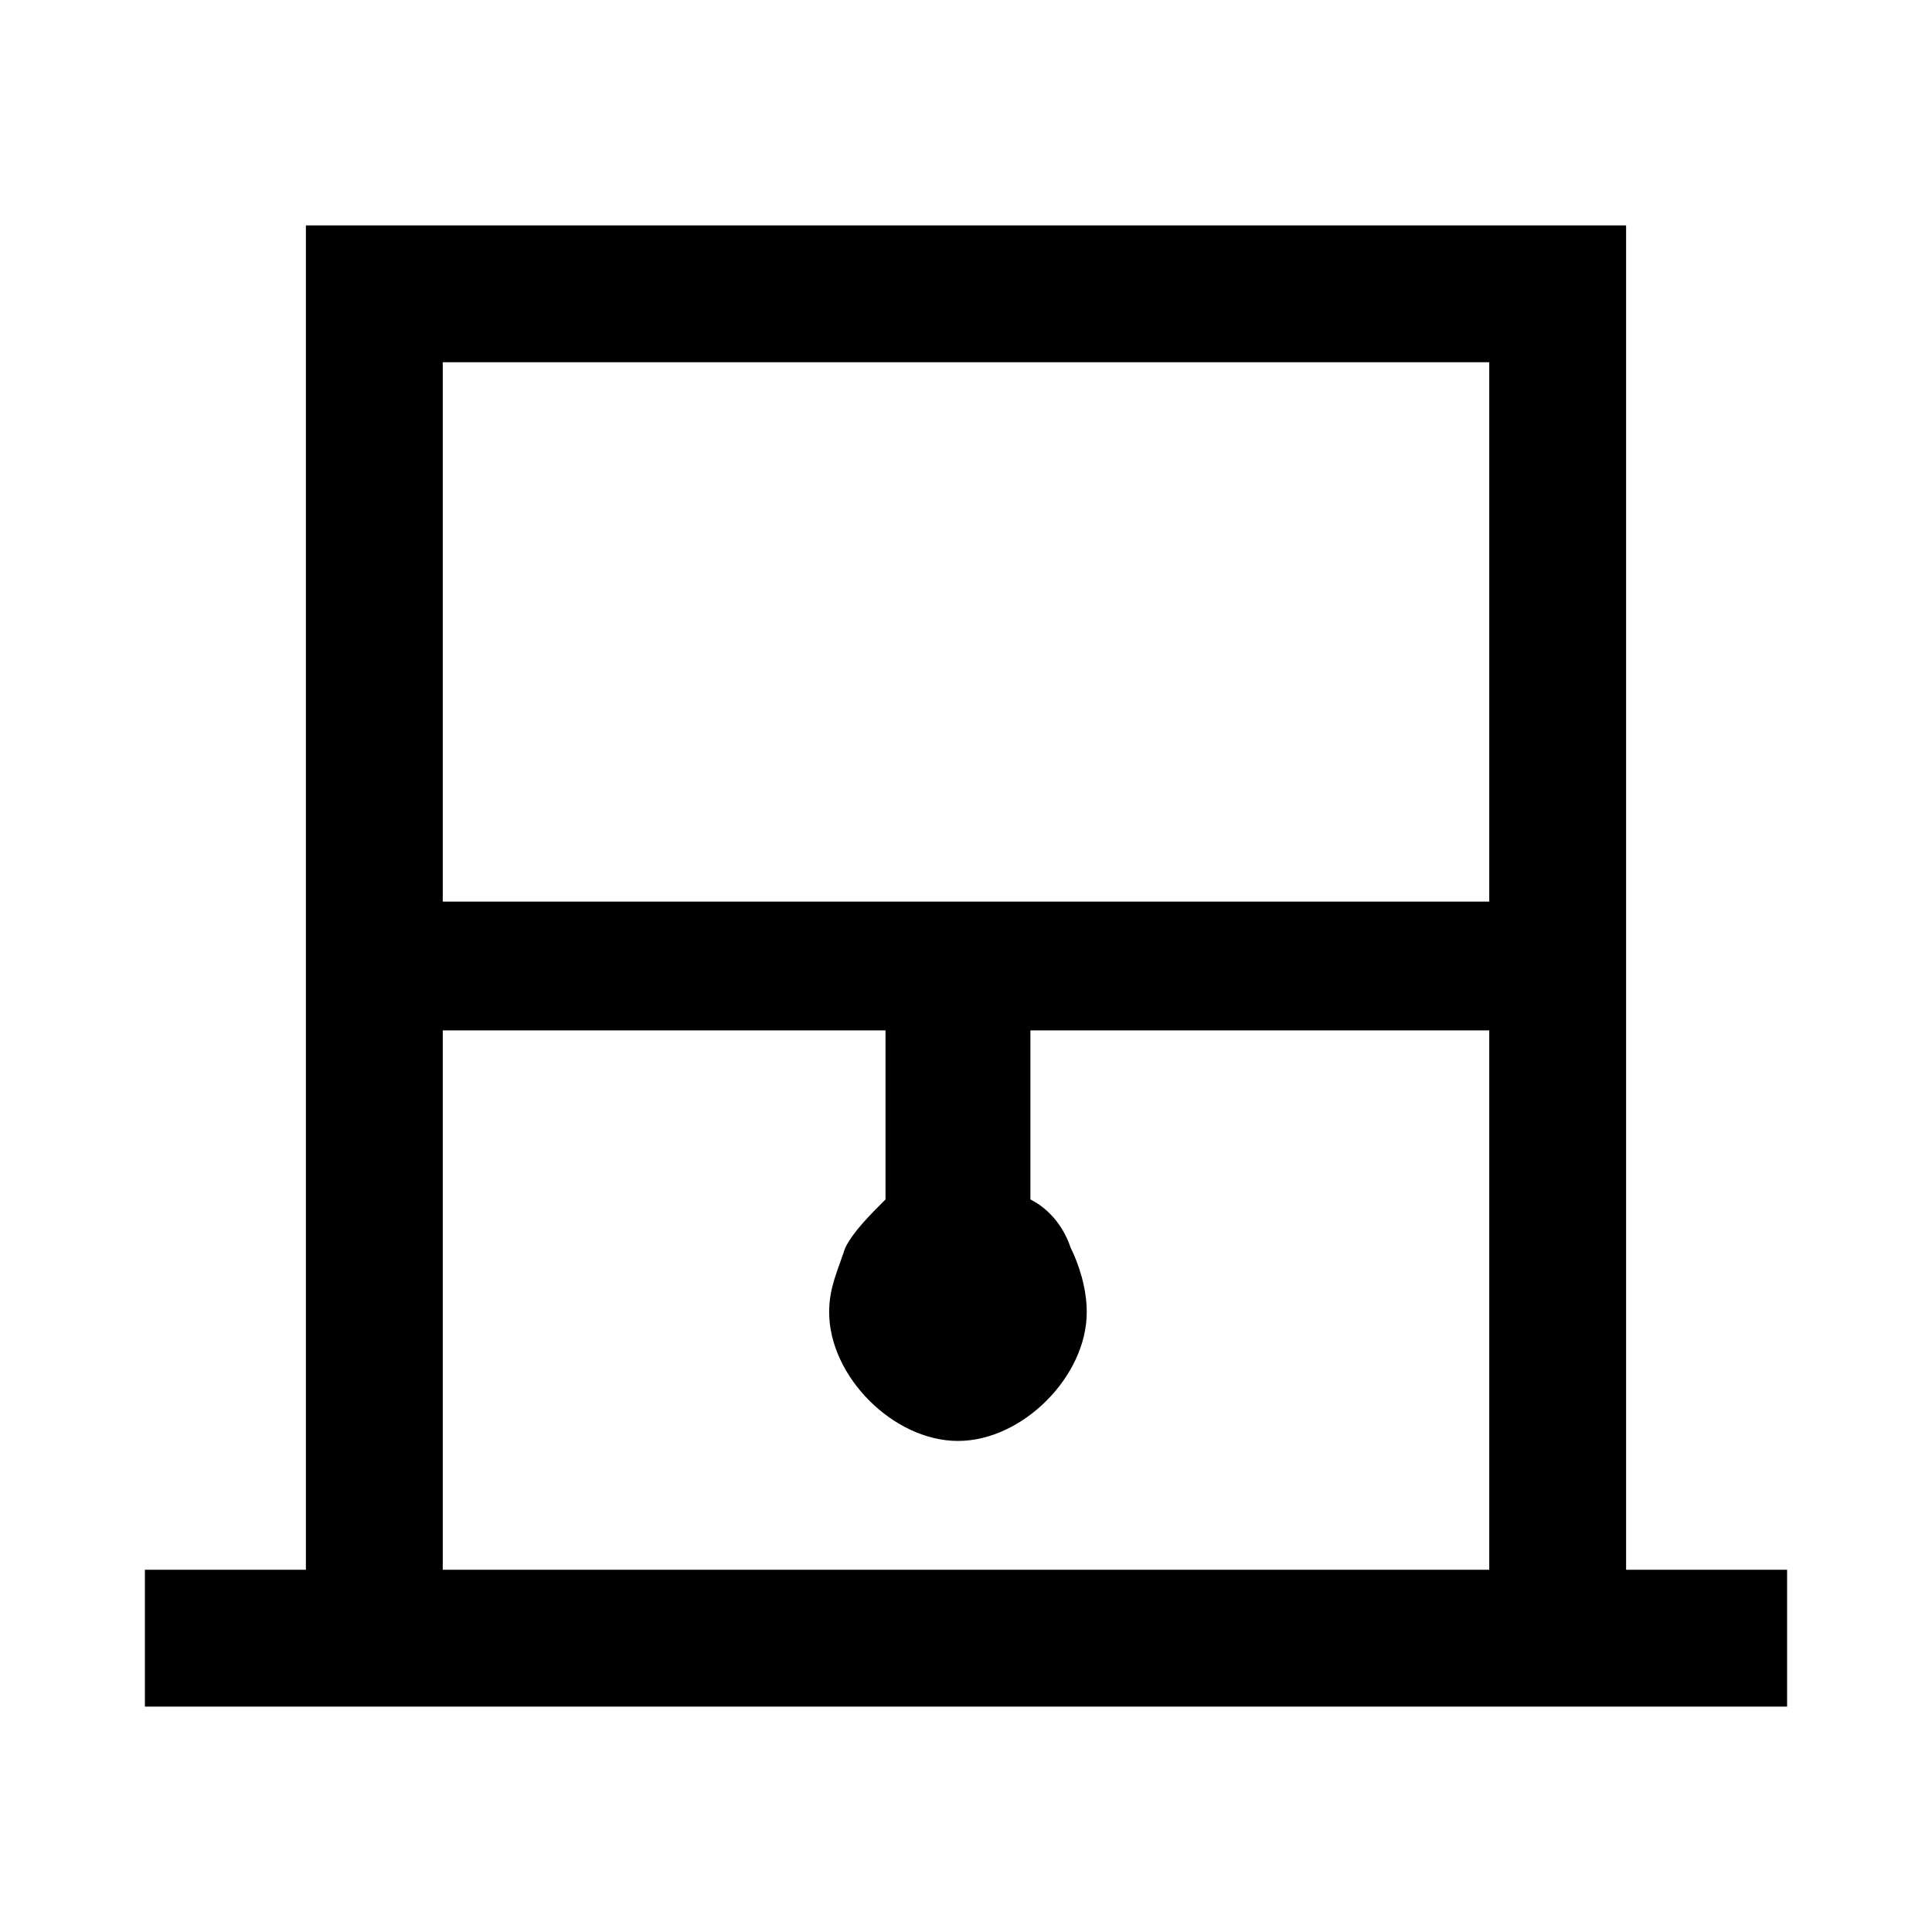 <?xml version="1.0" encoding="utf-8"?>
<!-- Generator: Adobe Illustrator 28.2.0, SVG Export Plug-In . SVG Version: 6.00 Build 0)  -->
<svg version="1.1" id="Layer_1" xmlns="http://www.w3.org/2000/svg" xmlns:xlink="http://www.w3.org/1999/xlink" x="0px" y="0px"
	 viewBox="0 0 24 24" style="enable-background:new 0 0 24 24;" xml:space="preserve">
<path d="M1.8,21.2v-1.7h2V2.8h16.4v16.7h2v1.7C22.2,21.2,1.8,21.2,1.8,21.2z M5.5,11.2h13V4.5h-13C5.5,4.5,5.5,11.2,5.5,11.2z
	 M5.5,19.5h13v-6.7h-5.7v2.1c0.2,0.1,0.4,0.3,0.5,0.6c0.1,0.2,0.2,0.5,0.2,0.8c0,0.4-0.2,0.8-0.5,1.1c-0.3,0.3-0.7,0.5-1.1,0.5
	c-0.4,0-0.8-0.2-1.1-0.5c-0.3-0.3-0.5-0.7-0.5-1.1c0-0.3,0.1-0.5,0.2-0.8c0.1-0.2,0.3-0.4,0.5-0.6v-2.1H5.5
	C5.5,12.8,5.5,19.5,5.5,19.5z M5.5,4.5h13H5.5z"/>
</svg>
